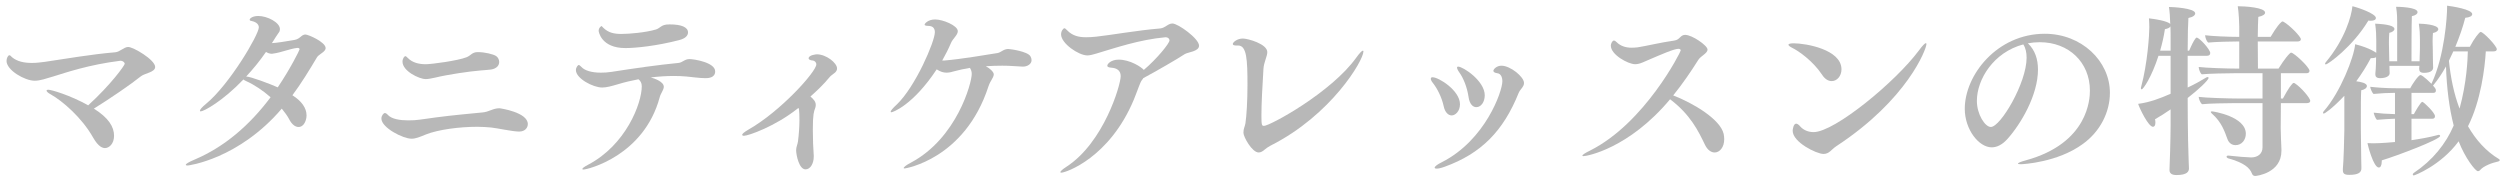 <svg width="218" height="16" viewBox="0 0 218 16" fill="none" xmlns="http://www.w3.org/2000/svg">
<path opacity="0.4" d="M212.122 10.352H210.282V12.224C211.05 12.112 211.866 11.968 212.57 11.776C212.602 11.76 212.634 11.76 212.666 11.76C212.73 11.76 212.778 11.792 212.778 11.856C212.778 12.16 209.066 13.568 207.69 13.984C207.69 14.016 207.69 14.048 207.69 14.064C207.69 14.432 207.578 14.608 207.434 14.608C206.954 14.608 206.458 12.592 206.442 12.48C206.586 12.48 206.778 12.496 206.954 12.496C207.034 12.496 207.626 12.496 208.842 12.384V10.352C208.33 10.368 207.882 10.4 207.274 10.448C207.13 10.336 207.002 9.936 206.986 9.824C207.514 9.888 208.122 9.936 208.842 9.952V8.096C208.202 8.096 207.674 8.128 206.97 8.192C206.826 8.064 206.698 7.712 206.682 7.568C207.29 7.632 207.978 7.696 209.05 7.696H210.17C210.282 7.456 210.874 6.544 211.066 6.544C211.258 6.544 211.962 7.248 212.026 7.312C212.026 7.296 212.026 7.28 212.042 7.264C213.178 4.848 213.386 1.408 213.386 0.672C213.386 0.624 213.386 0.56 213.386 0.496C213.802 0.544 215.578 0.816 215.578 1.232C215.578 1.392 215.37 1.52 214.97 1.552C214.762 2.368 214.458 3.232 214.106 4.08H215.37C215.754 3.344 216.202 2.784 216.314 2.784C216.554 2.784 217.722 4.016 217.722 4.288C217.722 4.416 217.61 4.48 217.45 4.48H216.762C216.682 5.904 216.33 8.8 215.21 11.008C215.882 12.176 216.762 13.184 217.914 13.872C217.962 13.904 217.978 13.936 217.978 13.968C217.978 14.016 217.914 14.064 217.85 14.08C217.306 14.192 216.538 14.48 216.234 14.864C216.202 14.896 216.138 14.928 216.074 14.928C215.85 14.928 214.938 13.744 214.394 12.32C212.842 14.432 210.554 15.296 210.49 15.296C210.426 15.296 210.394 15.264 210.394 15.216C210.394 15.168 210.426 15.12 210.49 15.072C212.122 13.984 213.29 12.528 213.962 10.944C213.562 9.392 213.354 7.632 213.29 5.792C212.954 6.4 212.586 6.944 212.218 7.392C212.202 7.424 212.17 7.44 212.154 7.456C212.378 7.712 212.41 7.776 212.41 7.888C212.41 8 212.362 8.096 212.202 8.096H210.282V9.952H210.49C210.554 9.824 211.082 8.88 211.226 8.88C211.338 8.88 212.33 9.824 212.33 10.128C212.33 10.24 212.282 10.352 212.122 10.352ZM206.522 1.792C205.162 4.064 203.002 5.616 202.81 5.616C202.762 5.616 202.746 5.6 202.746 5.568C202.746 5.52 202.762 5.472 202.81 5.424C204.49 3.408 205.05 1.392 205.13 0.544C205.578 0.64 207.178 1.184 207.178 1.568C207.178 1.712 207.034 1.808 206.746 1.808C206.682 1.808 206.602 1.808 206.522 1.792ZM205.898 13.792L205.914 14.672C205.914 15.024 205.674 15.248 204.858 15.248C204.41 15.248 204.298 15.12 204.298 14.832C204.298 14.8 204.298 14.752 204.298 14.72C204.362 14.128 204.426 11.824 204.426 11.36V8.352C203.354 9.488 202.714 9.904 202.634 9.904C202.586 9.904 202.57 9.872 202.57 9.84C202.57 9.792 202.586 9.744 202.634 9.696C204.09 8.032 205.274 4.976 205.37 3.856C206.698 4.192 207.21 4.608 207.21 4.608V3.52C207.21 3.088 207.194 2.64 207.114 2.064C208.234 2.112 208.794 2.272 208.794 2.528C208.794 2.656 208.65 2.8 208.346 2.864C208.33 3.056 208.314 3.392 208.314 3.728C208.314 4.16 208.33 4.576 208.33 4.576C208.33 4.816 208.346 5.088 208.346 5.344H209.034V1.968C209.034 1.584 209.034 1.216 208.938 0.592C209.066 0.592 210.81 0.608 210.81 1.056C210.81 1.2 210.65 1.344 210.314 1.408C210.282 2.128 210.282 4.64 210.282 5.344H210.986C211.002 5.024 211.018 4.512 211.018 4.224V3.424C211.018 2.992 211.002 2.64 210.922 2.064C211.242 2.064 212.618 2.144 212.618 2.544C212.618 2.672 212.474 2.816 212.154 2.88C212.138 3.072 212.122 3.344 212.122 3.6C212.122 3.936 212.138 4.24 212.138 4.24C212.138 4.592 212.154 5.136 212.154 5.424C212.154 5.552 212.17 5.76 212.17 5.904C212.17 6.144 211.93 6.352 211.386 6.352C211.066 6.352 210.954 6.224 210.954 6.016C210.954 6 210.954 5.984 210.954 5.952C210.954 5.92 210.97 5.84 210.97 5.744H208.362V5.872C208.362 6 208.378 6.224 208.378 6.368C208.378 6.784 207.706 6.816 207.562 6.816C207.242 6.816 207.13 6.688 207.13 6.496C207.13 6.48 207.13 6.448 207.13 6.432C207.146 6.336 207.194 5.712 207.194 4.992C207.114 5.04 206.986 5.072 206.826 5.072C206.794 5.072 206.762 5.072 206.73 5.072C206.362 5.776 205.93 6.448 205.466 7.088C205.818 7.136 206.394 7.232 206.394 7.504C206.394 7.664 206.186 7.824 205.898 7.872C205.866 8.304 205.866 9.44 205.866 10.272C205.866 10.832 205.866 11.264 205.866 11.264C205.866 11.776 205.882 13.184 205.898 13.792ZM215.194 4.48H213.93L213.546 5.296C213.69 6.736 213.978 8.176 214.474 9.472C215.098 7.2 215.178 5.216 215.194 4.48Z" fill="#4E4E4E"/>
<path opacity="0.4" d="M201.165 8.992H198.893C198.893 9.936 198.877 10.832 198.877 11.168C198.877 11.664 198.925 12.576 198.941 13.024C198.941 13.056 198.941 13.104 198.941 13.152C198.941 15.088 196.781 15.344 196.653 15.344C196.509 15.344 196.413 15.264 196.365 15.12C196.173 14.64 195.693 14.192 194.301 13.808C194.205 13.776 194.157 13.712 194.157 13.664C194.157 13.616 194.205 13.568 194.285 13.568C194.301 13.568 194.317 13.568 194.333 13.568C195.021 13.648 196.013 13.728 196.301 13.728C196.877 13.728 197.293 13.408 197.293 12.848V8.992H194.861C194.221 8.992 192.541 9.024 192.013 9.088C191.869 8.96 191.741 8.656 191.725 8.448C192.269 8.528 194.349 8.592 195.229 8.592H197.293V6.384H194.877C194.333 6.384 192.605 6.416 191.997 6.48C191.837 6.352 191.741 6.048 191.725 5.84C192.333 5.92 194.253 5.984 195.261 5.984V3.616H195.117C194.573 3.616 193.181 3.648 192.557 3.712C192.397 3.584 192.301 3.28 192.285 3.072C192.861 3.152 194.269 3.216 195.261 3.216V2.288C195.261 2.096 195.229 1.12 195.133 0.544C195.709 0.544 197.517 0.64 197.517 1.104C197.517 1.248 197.325 1.392 196.925 1.472C196.909 1.808 196.877 2.48 196.877 3.216H197.997C198.077 3.104 198.525 2.272 198.957 1.904C198.989 1.888 199.005 1.872 199.037 1.872C199.069 1.872 199.101 1.888 199.133 1.904C199.629 2.176 200.637 3.184 200.637 3.424C200.637 3.552 200.509 3.616 200.349 3.616H196.877C196.877 4.576 196.893 5.552 196.893 5.984H198.685C198.765 5.872 199.277 5.008 199.709 4.624C199.741 4.608 199.757 4.592 199.789 4.592C200.029 4.592 201.389 5.856 201.389 6.176C201.389 6.304 201.293 6.384 201.133 6.384H198.893V8.592H199.069C199.197 8.384 199.549 7.648 199.933 7.264C199.949 7.248 199.981 7.232 200.013 7.232C200.045 7.232 200.077 7.248 200.109 7.264C200.637 7.6 201.453 8.544 201.453 8.8C201.453 8.928 201.325 8.992 201.165 8.992ZM194.941 12.656C194.653 12.656 194.365 12.512 194.221 12.096C193.997 11.488 193.725 10.64 192.877 9.904C192.813 9.84 192.781 9.808 192.781 9.76C192.781 9.728 192.829 9.712 192.893 9.712C192.973 9.712 195.837 10.144 195.837 11.664C195.837 12.192 195.485 12.656 194.941 12.656ZM189.277 10.912V9.536C188.845 9.84 188.365 10.144 187.917 10.4C187.949 10.512 187.949 10.608 187.949 10.704C187.949 10.928 187.869 11.056 187.741 11.056C187.325 11.056 186.541 9.376 186.445 9.056C187.453 8.928 188.365 8.576 189.277 8.176V4.864H188.221C187.629 6.704 186.893 7.792 186.749 7.792C186.717 7.792 186.685 7.76 186.685 7.696C186.685 7.648 186.701 7.6 186.717 7.536C187.261 5.536 187.421 3.024 187.421 2.384C187.421 2.144 187.405 1.84 187.389 1.6C187.821 1.648 189.037 1.824 189.245 2.096C189.229 1.504 189.197 1.024 189.133 0.608C189.325 0.608 191.421 0.688 191.421 1.168C191.421 1.328 191.229 1.488 190.829 1.568C190.797 2.016 190.765 3.12 190.765 4.416H190.893C191.037 4.08 191.277 3.552 191.469 3.328C191.485 3.296 191.517 3.28 191.549 3.28C191.789 3.28 192.733 4.32 192.733 4.624C192.733 4.784 192.621 4.864 192.461 4.864H190.765V7.632C191.357 7.36 191.981 7.008 192.365 6.768C192.429 6.736 192.477 6.72 192.509 6.72C192.557 6.72 192.589 6.752 192.589 6.784C192.589 6.992 191.693 7.824 190.765 8.544C190.765 9.904 190.781 10.912 190.781 10.912C190.781 11.712 190.813 12.72 190.845 13.84C190.845 14.016 190.877 14.48 190.877 14.688C190.877 14.944 190.733 15.264 189.789 15.264C189.341 15.264 189.181 15.088 189.181 14.832C189.181 14.816 189.181 14.784 189.181 14.768C189.197 14.624 189.277 11.92 189.277 10.912ZM189.277 4.416V3.44C189.277 3.024 189.277 2.656 189.261 2.304C189.197 2.416 189.037 2.496 188.781 2.544C188.685 3.184 188.541 3.808 188.365 4.416H189.277Z" fill="#4E4E4E"/>
<path opacity="0.4" d="M176.832 3.776C177.456 4.368 177.712 5.168 177.712 6.064C177.712 8.304 176.208 10.832 175.04 12.128C174.592 12.624 174.128 12.848 173.68 12.848C172.544 12.848 171.328 11.28 171.328 9.488C171.328 6.528 174.16 2.944 178.304 2.944C181.504 2.944 183.984 5.312 183.984 8.096C183.984 9.776 183.136 11.472 181.616 12.56C179.424 14.16 176.416 14.32 176.224 14.32C176.064 14.32 175.968 14.304 175.968 14.272C175.968 14.208 176.16 14.112 176.64 13.984C182.144 12.48 182.24 8.56 182.24 7.904C182.24 5.424 180.384 3.68 177.872 3.68C177.52 3.68 177.168 3.712 176.832 3.776ZM176.432 3.872C173.84 4.56 172.384 6.912 172.384 8.8C172.384 9.984 173.104 11.072 173.6 11.072C174.448 11.072 176.72 7.232 176.72 5.04C176.72 4.592 176.64 4.192 176.432 3.872Z" fill="#4E4E4E"/>
<path opacity="0.4" d="M160.145 12.736C159.697 13.024 159.521 13.424 159.009 13.424C158.401 13.424 156.321 12.4 156.321 11.408C156.321 11.296 156.385 10.784 156.625 10.784C156.721 10.784 156.849 10.864 156.993 11.04C157.249 11.328 157.665 11.52 158.145 11.52C159.969 11.52 165.281 7.152 167.329 4.4C167.633 3.984 167.857 3.76 167.937 3.76C167.969 3.76 167.985 3.792 167.985 3.84C167.985 4.272 166.337 8.672 160.145 12.736ZM159.729 7.072C159.441 7.072 159.137 6.912 158.881 6.512C158.097 5.328 156.849 4.448 156.289 4.176C156.065 4.064 155.953 3.968 155.953 3.904C155.953 3.824 156.113 3.776 156.417 3.776C157.441 3.776 160.577 4.304 160.577 6.048C160.577 6.64 160.177 7.072 159.729 7.072Z" fill="#4E4E4E"/>
<path opacity="0.4" d="M145.632 8.656C142.016 12.976 138.352 13.616 138.08 13.616C138.016 13.616 137.984 13.6 137.984 13.568C137.984 13.504 138.208 13.344 138.64 13.136C143.44 10.736 146.56 4.512 146.56 4.4C146.56 4.304 146.464 4.256 146.368 4.256C145.984 4.256 144.912 4.72 143.472 5.344C143.12 5.504 142.864 5.6 142.592 5.6C141.968 5.6 140.464 4.768 140.464 3.984C140.464 3.808 140.592 3.536 140.736 3.536C140.8 3.536 140.88 3.584 140.976 3.68C141.328 4.032 141.792 4.16 142.288 4.16C142.464 4.16 142.624 4.144 142.8 4.128C143.552 4.016 144.752 3.712 146 3.536C146.496 3.472 146.512 3.04 146.944 3.04C147.552 3.04 148.896 3.968 148.896 4.32C148.896 4.656 148.304 4.88 148.096 5.216C147.44 6.256 146.72 7.312 145.904 8.32C147.648 8.992 150.016 10.4 150.304 11.68C150.336 11.84 150.352 12 150.352 12.144C150.352 12.848 149.952 13.296 149.52 13.296C149.216 13.296 148.896 13.088 148.672 12.624C148.096 11.424 147.408 10 145.632 8.656Z" fill="#4E4E4E"/>
<path opacity="0.4" d="M128.734 9.345C128.414 9.345 128.142 9.041 128.062 8.481C127.918 7.521 127.582 6.785 127.278 6.353C127.118 6.129 127.054 5.985 127.054 5.889C127.054 5.841 127.086 5.809 127.15 5.809C127.582 5.809 129.47 7.057 129.47 8.305C129.47 8.913 129.134 9.345 128.734 9.345ZM132.43 8.097C131.086 11.441 129.15 13.393 125.966 14.544C125.662 14.656 125.422 14.704 125.278 14.704C125.166 14.704 125.102 14.672 125.102 14.624C125.102 14.528 125.294 14.352 125.726 14.145C129.518 12.225 131.006 7.969 131.006 7.089C131.006 6.737 130.878 6.417 130.558 6.385C130.334 6.353 130.222 6.273 130.222 6.177C130.222 6.033 130.51 5.729 130.926 5.729C131.71 5.729 132.894 6.705 132.894 7.233C132.894 7.313 132.878 7.409 132.83 7.489C132.718 7.713 132.526 7.857 132.43 8.097ZM126.59 10.065C126.286 10.065 125.998 9.793 125.886 9.249C125.726 8.497 125.326 7.713 124.958 7.249C124.814 7.073 124.766 6.945 124.766 6.865C124.766 6.769 124.83 6.737 124.926 6.737C125.454 6.737 127.31 7.889 127.31 9.089C127.31 9.729 126.878 10.065 126.59 10.065Z" fill="#4E4E4E"/>
<path opacity="0.4" d="M110.812 12.688C110.62 12.784 110.444 12.912 110.284 13.04C110.108 13.2 109.932 13.296 109.756 13.296C109.18 13.296 108.428 11.936 108.428 11.584C108.428 11.168 108.54 11.12 108.604 10.736C108.7 10.08 108.78 8.816 108.78 7.408C108.78 5.2 108.716 3.968 107.964 3.968C107.948 3.968 107.932 3.968 107.916 3.968C107.868 3.968 107.836 3.968 107.804 3.968C107.628 3.968 107.5 3.936 107.5 3.84C107.5 3.68 107.884 3.36 108.38 3.36C108.796 3.36 110.508 3.824 110.508 4.544C110.508 4.928 110.204 5.424 110.172 6.016C110.076 7.552 109.996 9.072 109.996 10.048C109.996 10.912 110.028 10.976 110.22 10.976C110.732 10.976 116.076 8.08 118.268 5.024C118.556 4.624 118.764 4.416 118.844 4.416C118.876 4.416 118.892 4.432 118.892 4.48C118.892 5.28 116.076 10.032 110.812 12.688Z" fill="#4E4E4E"/>
<path opacity="0.4" d="M99.693 6.816C99.661 6.864 99.629 6.928 99.581 6.976C99.405 7.2 99.229 7.808 98.877 8.672C96.749 13.776 92.925 15.056 92.557 15.056C92.493 15.056 92.461 15.04 92.461 15.008C92.461 14.944 92.637 14.768 92.989 14.544C96.253 12.432 97.725 7.408 97.725 6.64C97.725 6.128 97.357 5.936 96.925 5.904C96.733 5.888 96.557 5.856 96.557 5.728C96.557 5.568 96.893 5.2 97.549 5.2C98.525 5.2 99.501 5.824 99.741 6.096C100.893 5.12 101.981 3.776 101.981 3.52C101.981 3.376 101.837 3.248 101.661 3.248C101.645 3.248 101.645 3.248 101.629 3.248C99.341 3.456 97.213 4.192 95.597 4.672C95.277 4.768 95.037 4.832 94.813 4.832C94.061 4.832 92.525 3.792 92.525 2.992C92.525 2.688 92.733 2.464 92.813 2.464C92.877 2.464 92.941 2.528 93.053 2.64C93.517 3.12 94.061 3.248 94.701 3.248C94.973 3.248 95.261 3.232 95.565 3.2C96.797 3.072 99.197 2.64 101.181 2.48C101.613 2.432 101.853 2.048 102.237 2.048C102.717 2.048 104.557 3.36 104.557 3.984C104.557 4.496 103.581 4.544 103.309 4.72C102.573 5.2 100.909 6.16 99.693 6.816Z" fill="#4E4E4E"/>
<path opacity="0.4" d="M82.16 5.28H82.32C83.776 5.168 86.368 4.72 86.992 4.624C87.28 4.576 87.504 4.272 87.92 4.272C88.08 4.272 89.616 4.48 89.856 4.912C89.92 5.024 89.952 5.136 89.952 5.248C89.952 5.584 89.584 5.808 89.216 5.808C89.2 5.808 89.168 5.808 89.152 5.808C88.56 5.776 87.984 5.728 87.408 5.728C86.928 5.728 86.448 5.744 85.968 5.776C86.272 5.936 86.656 6.256 86.656 6.48C86.656 6.768 86.352 7.04 86.192 7.536C84.128 13.888 78.928 14.688 78.896 14.688C78.832 14.688 78.8 14.672 78.8 14.656C78.8 14.576 79.008 14.4 79.44 14.176C83.44 12.048 84.736 7.232 84.736 6.448C84.736 6.256 84.688 6.096 84.576 5.92C84.096 6 83.632 6.096 83.232 6.208C82.976 6.288 82.752 6.336 82.544 6.336C82.256 6.336 82 6.256 81.68 6.048C79.584 9.216 77.824 9.792 77.728 9.792C77.696 9.792 77.664 9.776 77.664 9.744C77.664 9.664 77.824 9.456 78.192 9.12C79.84 7.552 81.52 3.6 81.52 2.816C81.52 2.496 81.376 2.256 80.928 2.256C80.72 2.256 80.624 2.208 80.624 2.144C80.624 2.08 80.896 1.696 81.552 1.696C82.208 1.696 83.52 2.224 83.52 2.72C83.52 3.056 83.088 3.36 82.928 3.744C82.704 4.272 82.448 4.768 82.16 5.28Z" fill="#4E4E4E"/>
<path opacity="0.4" d="M70.671 8.416C70.927 8.64 71.135 8.848 71.135 9.152C71.135 9.232 71.119 9.328 71.087 9.424C70.975 9.712 70.879 9.952 70.879 11.296C70.879 12.096 70.911 12.992 70.959 13.568C70.959 13.6 70.959 13.632 70.959 13.664C70.959 14.224 70.687 14.768 70.239 14.768C69.679 14.768 69.423 13.52 69.423 13.088C69.423 12.816 69.551 12.592 69.583 12.336C69.663 11.712 69.711 11.04 69.711 10.48C69.711 10.416 69.711 9.424 69.631 9.424C69.599 9.424 69.567 9.456 69.503 9.504C67.551 11.04 65.247 11.84 64.879 11.84C64.783 11.84 64.719 11.808 64.719 11.76C64.719 11.664 64.895 11.52 65.247 11.312C68.095 9.696 71.183 6.24 71.183 5.616C71.183 5.408 71.007 5.296 70.895 5.28C70.639 5.264 70.511 5.184 70.511 5.088C70.511 4.8 71.167 4.736 71.231 4.736C72.047 4.736 72.991 5.488 72.991 5.968C72.991 6.112 72.927 6.24 72.767 6.368C72.607 6.496 72.447 6.592 72.319 6.752C71.791 7.392 71.279 7.872 70.671 8.416Z" fill="#4E4E4E"/>
<path opacity="0.4" d="M59.995 2.832C59.995 3.088 59.787 3.36 59.195 3.504C57.275 4 55.451 4.192 54.539 4.192C52.411 4.192 52.203 2.752 52.203 2.688C52.203 2.4 52.443 2.272 52.443 2.272C52.475 2.272 52.523 2.336 52.619 2.432C53.067 2.864 53.563 2.96 54.187 2.96C54.891 2.96 56.315 2.832 57.179 2.576C57.371 2.528 57.451 2.432 57.611 2.336C57.803 2.208 57.947 2.128 58.395 2.128C59.419 2.128 59.995 2.368 59.995 2.832ZM56.747 6.752C57.083 6.848 57.883 7.12 57.883 7.568C57.883 7.84 57.627 8.112 57.531 8.464C56.155 13.6 51.227 14.784 50.875 14.784C50.811 14.784 50.779 14.768 50.779 14.736C50.779 14.672 50.939 14.544 51.275 14.368C54.587 12.64 55.963 9.008 55.963 7.52C55.963 7.232 55.851 7.056 55.675 6.912C55.099 7.024 54.523 7.152 53.947 7.328C53.339 7.504 52.907 7.632 52.507 7.632C51.723 7.632 50.219 6.848 50.219 6.112C50.219 5.84 50.427 5.664 50.459 5.664C50.507 5.664 50.571 5.712 50.667 5.808C50.987 6.176 51.643 6.336 52.395 6.336C52.683 6.336 52.987 6.32 53.291 6.272C55.467 5.936 57.339 5.664 59.163 5.488C59.515 5.456 59.691 5.152 60.123 5.152C60.507 5.152 62.363 5.44 62.363 6.224C62.363 6.8 61.739 6.816 61.515 6.816C60.987 6.816 60.251 6.704 59.867 6.672C59.499 6.64 59.115 6.624 58.747 6.624C58.091 6.624 57.419 6.672 56.747 6.752Z" fill="#4E4E4E"/>
<path opacity="0.4" d="M43.53 5.408C43.53 5.696 43.322 5.984 42.81 6.064C42.57 6.096 42.25 6.112 41.914 6.144C40.922 6.224 39.066 6.496 37.946 6.768C37.594 6.848 37.338 6.896 37.114 6.896C36.57 6.896 35.098 6.208 35.098 5.376C35.098 5.088 35.274 4.896 35.338 4.896C35.386 4.896 35.466 4.944 35.546 5.04C35.962 5.472 36.538 5.6 37.13 5.6C37.626 5.6 39.914 5.296 40.682 4.992C41.082 4.832 41.146 4.56 41.626 4.544C41.642 4.544 41.674 4.544 41.69 4.544C42.234 4.544 43.034 4.72 43.274 4.896C43.434 5.008 43.53 5.216 43.53 5.408ZM42.042 9.808C42.666 9.76 42.97 9.44 43.546 9.44C43.626 9.44 46.026 9.792 46.026 10.816C46.026 11.136 45.786 11.472 45.274 11.472C44.682 11.472 43.338 11.168 42.842 11.12C42.474 11.088 42.058 11.056 41.61 11.056C40.074 11.056 38.218 11.296 37.13 11.728C36.586 11.952 36.25 12.096 35.882 12.096C35.146 12.096 33.258 11.136 33.258 10.336C33.258 10.08 33.45 9.856 33.562 9.856C33.626 9.856 33.722 9.904 33.834 10.032C34.17 10.384 34.874 10.496 35.594 10.496C35.946 10.496 36.298 10.48 36.618 10.432C38.874 10.112 39.226 10.08 42.042 9.808Z" fill="#4E4E4E"/>
<path opacity="0.4" d="M23.803 3.617L23.707 3.761C23.995 3.761 25.131 3.585 25.723 3.473C26.187 3.377 26.283 3.009 26.635 3.009C26.875 3.009 28.395 3.665 28.395 4.193C28.395 4.529 27.803 4.721 27.643 4.993C26.939 6.177 26.251 7.297 25.499 8.305C26.299 8.817 26.731 9.409 26.731 10.065C26.731 10.433 26.539 11.073 26.027 11.073C25.755 11.073 25.467 10.865 25.243 10.449C25.083 10.129 24.843 9.809 24.571 9.473C20.811 13.873 16.443 14.433 16.363 14.433C16.267 14.433 16.203 14.417 16.203 14.369C16.203 14.289 16.427 14.145 16.955 13.921C19.531 12.833 21.739 10.961 23.595 8.481C22.939 7.905 22.187 7.393 21.467 7.073C21.355 7.025 21.275 6.977 21.227 6.929C19.403 8.833 17.771 9.713 17.499 9.713C17.451 9.713 17.435 9.697 17.435 9.649C17.435 9.553 17.611 9.345 17.963 9.057C20.027 7.361 22.571 3.009 22.571 2.385C22.571 2.049 22.203 1.873 21.915 1.825C21.819 1.809 21.771 1.777 21.771 1.713C21.771 1.617 22.011 1.393 22.523 1.393C23.307 1.393 24.411 1.953 24.411 2.545C24.411 2.657 24.379 2.753 24.315 2.833C24.235 2.929 23.899 3.457 23.803 3.617ZM24.219 7.617C25.323 5.985 26.123 4.369 26.123 4.305C26.123 4.209 26.043 4.177 25.947 4.177C25.947 4.177 25.931 4.177 25.915 4.177C25.195 4.273 24.539 4.577 23.819 4.673C23.787 4.673 23.739 4.689 23.707 4.689C23.515 4.689 23.355 4.625 23.195 4.529C22.667 5.297 22.075 6.017 21.467 6.673C21.851 6.673 23.579 7.329 24.219 7.617Z" fill="#4E4E4E"/>
<path opacity="0.4" d="M10.522 5.296H10.506C7.69 5.648 5.738 6.336 4.682 6.656C3.978 6.864 3.498 7.04 3.018 7.04C2.17 7.04 0.57 6.128 0.57 5.312C0.57 5.072 0.698 4.816 0.826 4.816C0.89 4.816 0.97 4.912 1.05 4.992C1.514 5.376 2.138 5.488 2.778 5.488C3.162 5.488 3.562 5.44 3.914 5.392C5.786 5.12 7.93 4.736 10.042 4.56C10.458 4.528 10.81 4.096 11.178 4.096C11.626 4.096 13.53 5.216 13.53 5.84C13.53 6.304 12.618 6.384 12.282 6.656C11.434 7.344 9.578 8.608 8.186 9.472C9.466 10.272 9.946 11.056 9.946 11.84C9.946 12.576 9.482 12.912 9.162 12.912C8.954 12.912 8.586 12.816 8.122 12C7.13 10.24 5.434 8.8 4.442 8.24C4.17 8.096 4.058 7.968 4.058 7.904C4.058 7.856 4.122 7.824 4.218 7.824C4.474 7.824 6.122 8.304 7.69 9.184C9.674 7.376 10.874 5.696 10.874 5.568C10.874 5.424 10.682 5.296 10.522 5.296Z" fill="#4E4E4E"/>
</svg>
